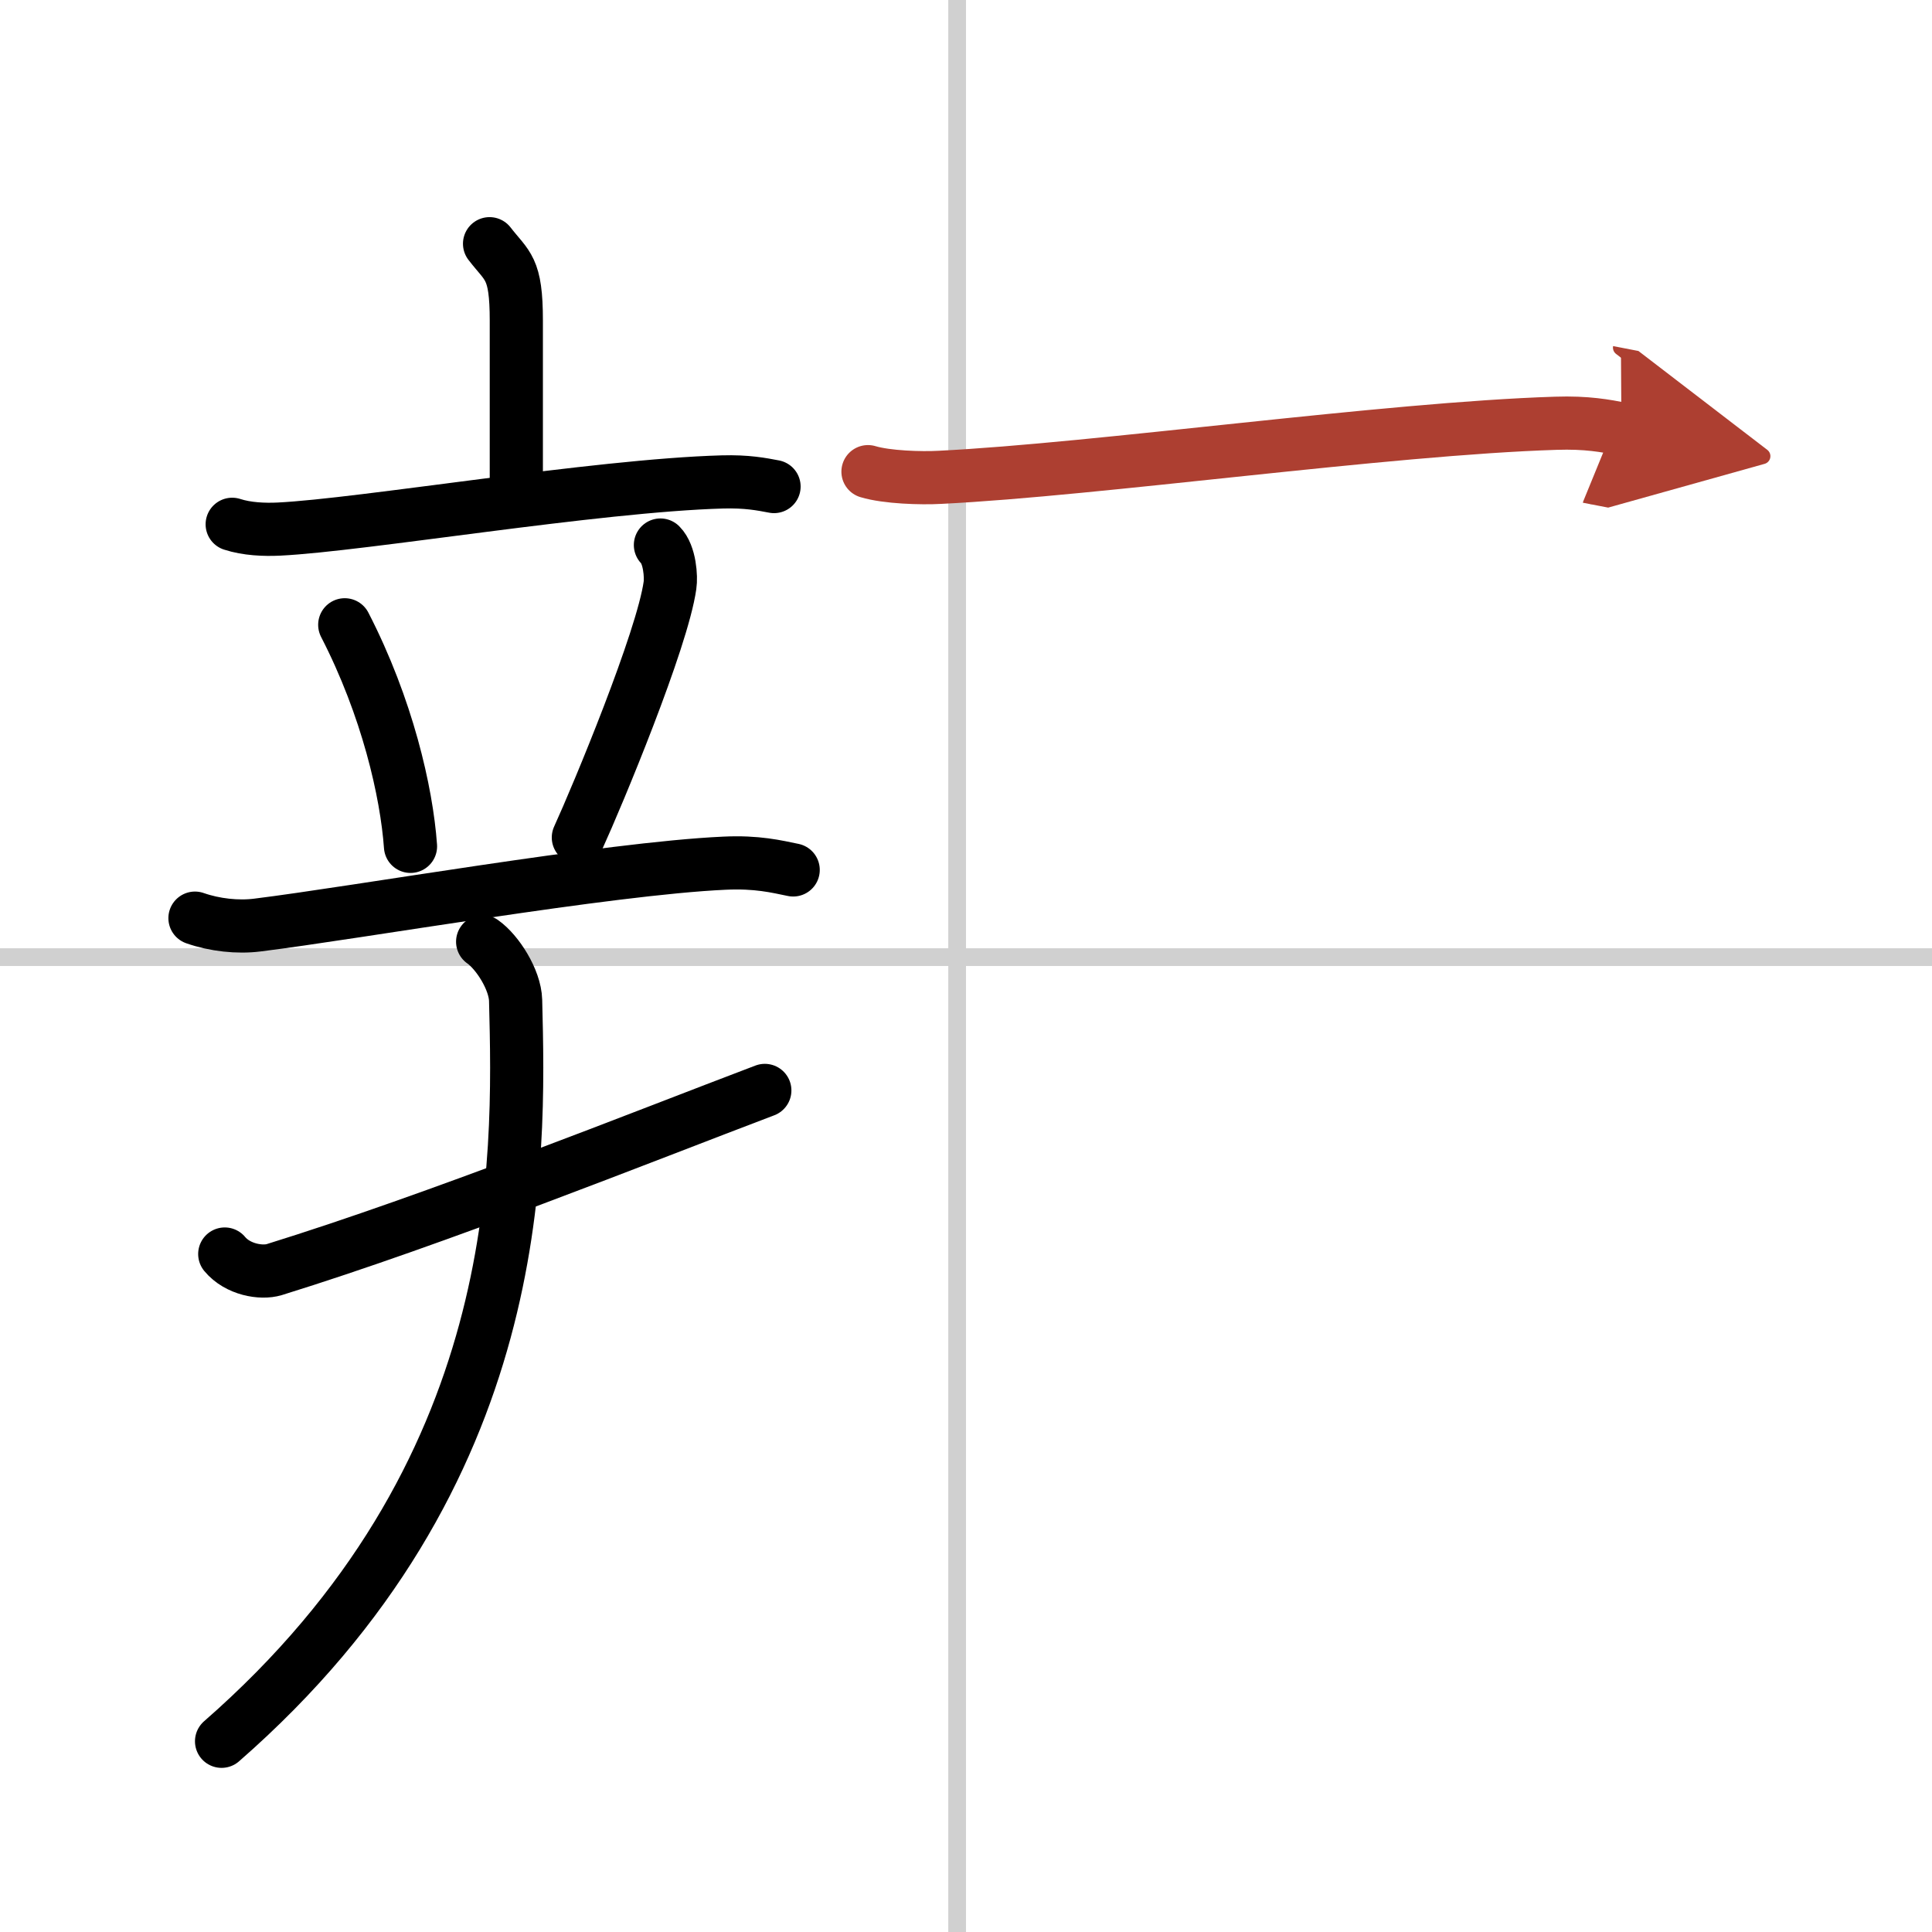 <svg width="400" height="400" viewBox="0 0 109 109" xmlns="http://www.w3.org/2000/svg"><defs><marker id="a" markerWidth="4" orient="auto" refX="1" refY="5" viewBox="0 0 10 10"><polyline points="0 0 10 5 0 10 1 5" fill="#ad3f31" stroke="#ad3f31"/></marker></defs><g fill="none" stroke="#000" stroke-linecap="round" stroke-linejoin="round" stroke-width="3"><rect width="100%" height="100%" fill="#fff" stroke="#fff"/><line x1="54" x2="54" y2="109" stroke="#d0d0d0" stroke-width="1"/><line x2="109" y1="54" y2="54" stroke="#d0d0d0" stroke-width="1"/><path d="m27.62 13.75c1.01 1.31 1.51 1.31 1.51 4.35v9.65"/><path d="m13.1 29.58c0.83 0.27 1.81 0.31 2.64 0.27 4.71-0.23 17.89-2.46 25.01-2.66 1.39-0.04 2.23 0.13 2.92 0.26"/><path d="m19.45 35.25c2.4 4.66 3.49 9.43 3.71 12.5"/><path d="m37.26 30.75c0.54 0.54 0.61 1.82 0.54 2.27-0.43 3.08-4.09 11.87-5.17 14.23"/><path d="M11,51.8c1.11,0.39,2.42,0.53,3.52,0.39C20.11,51.5,34.3,49,40.86,48.7c1.85-0.09,2.96,0.19,3.89,0.38"/><path d="m12.68 70.75c0.73 0.88 2.06 1.1 2.79 0.88 9.25-2.87 20.64-7.44 27.68-10.11"/><path d="m27.23 53.13c0.83 0.58 1.83 2.14 1.86 3.31 0.23 9.11 0.68 26.72-16.59 41.8"/><path d="m48.97 26.61c1.06 0.32 3 0.38 4.06 0.32 8.91-0.44 25.19-2.75 34.74-3.05 1.76-0.06 2.83 0.15 3.71 0.32" marker-end="url(#a)" stroke="#ad3f31"/></g></svg>
